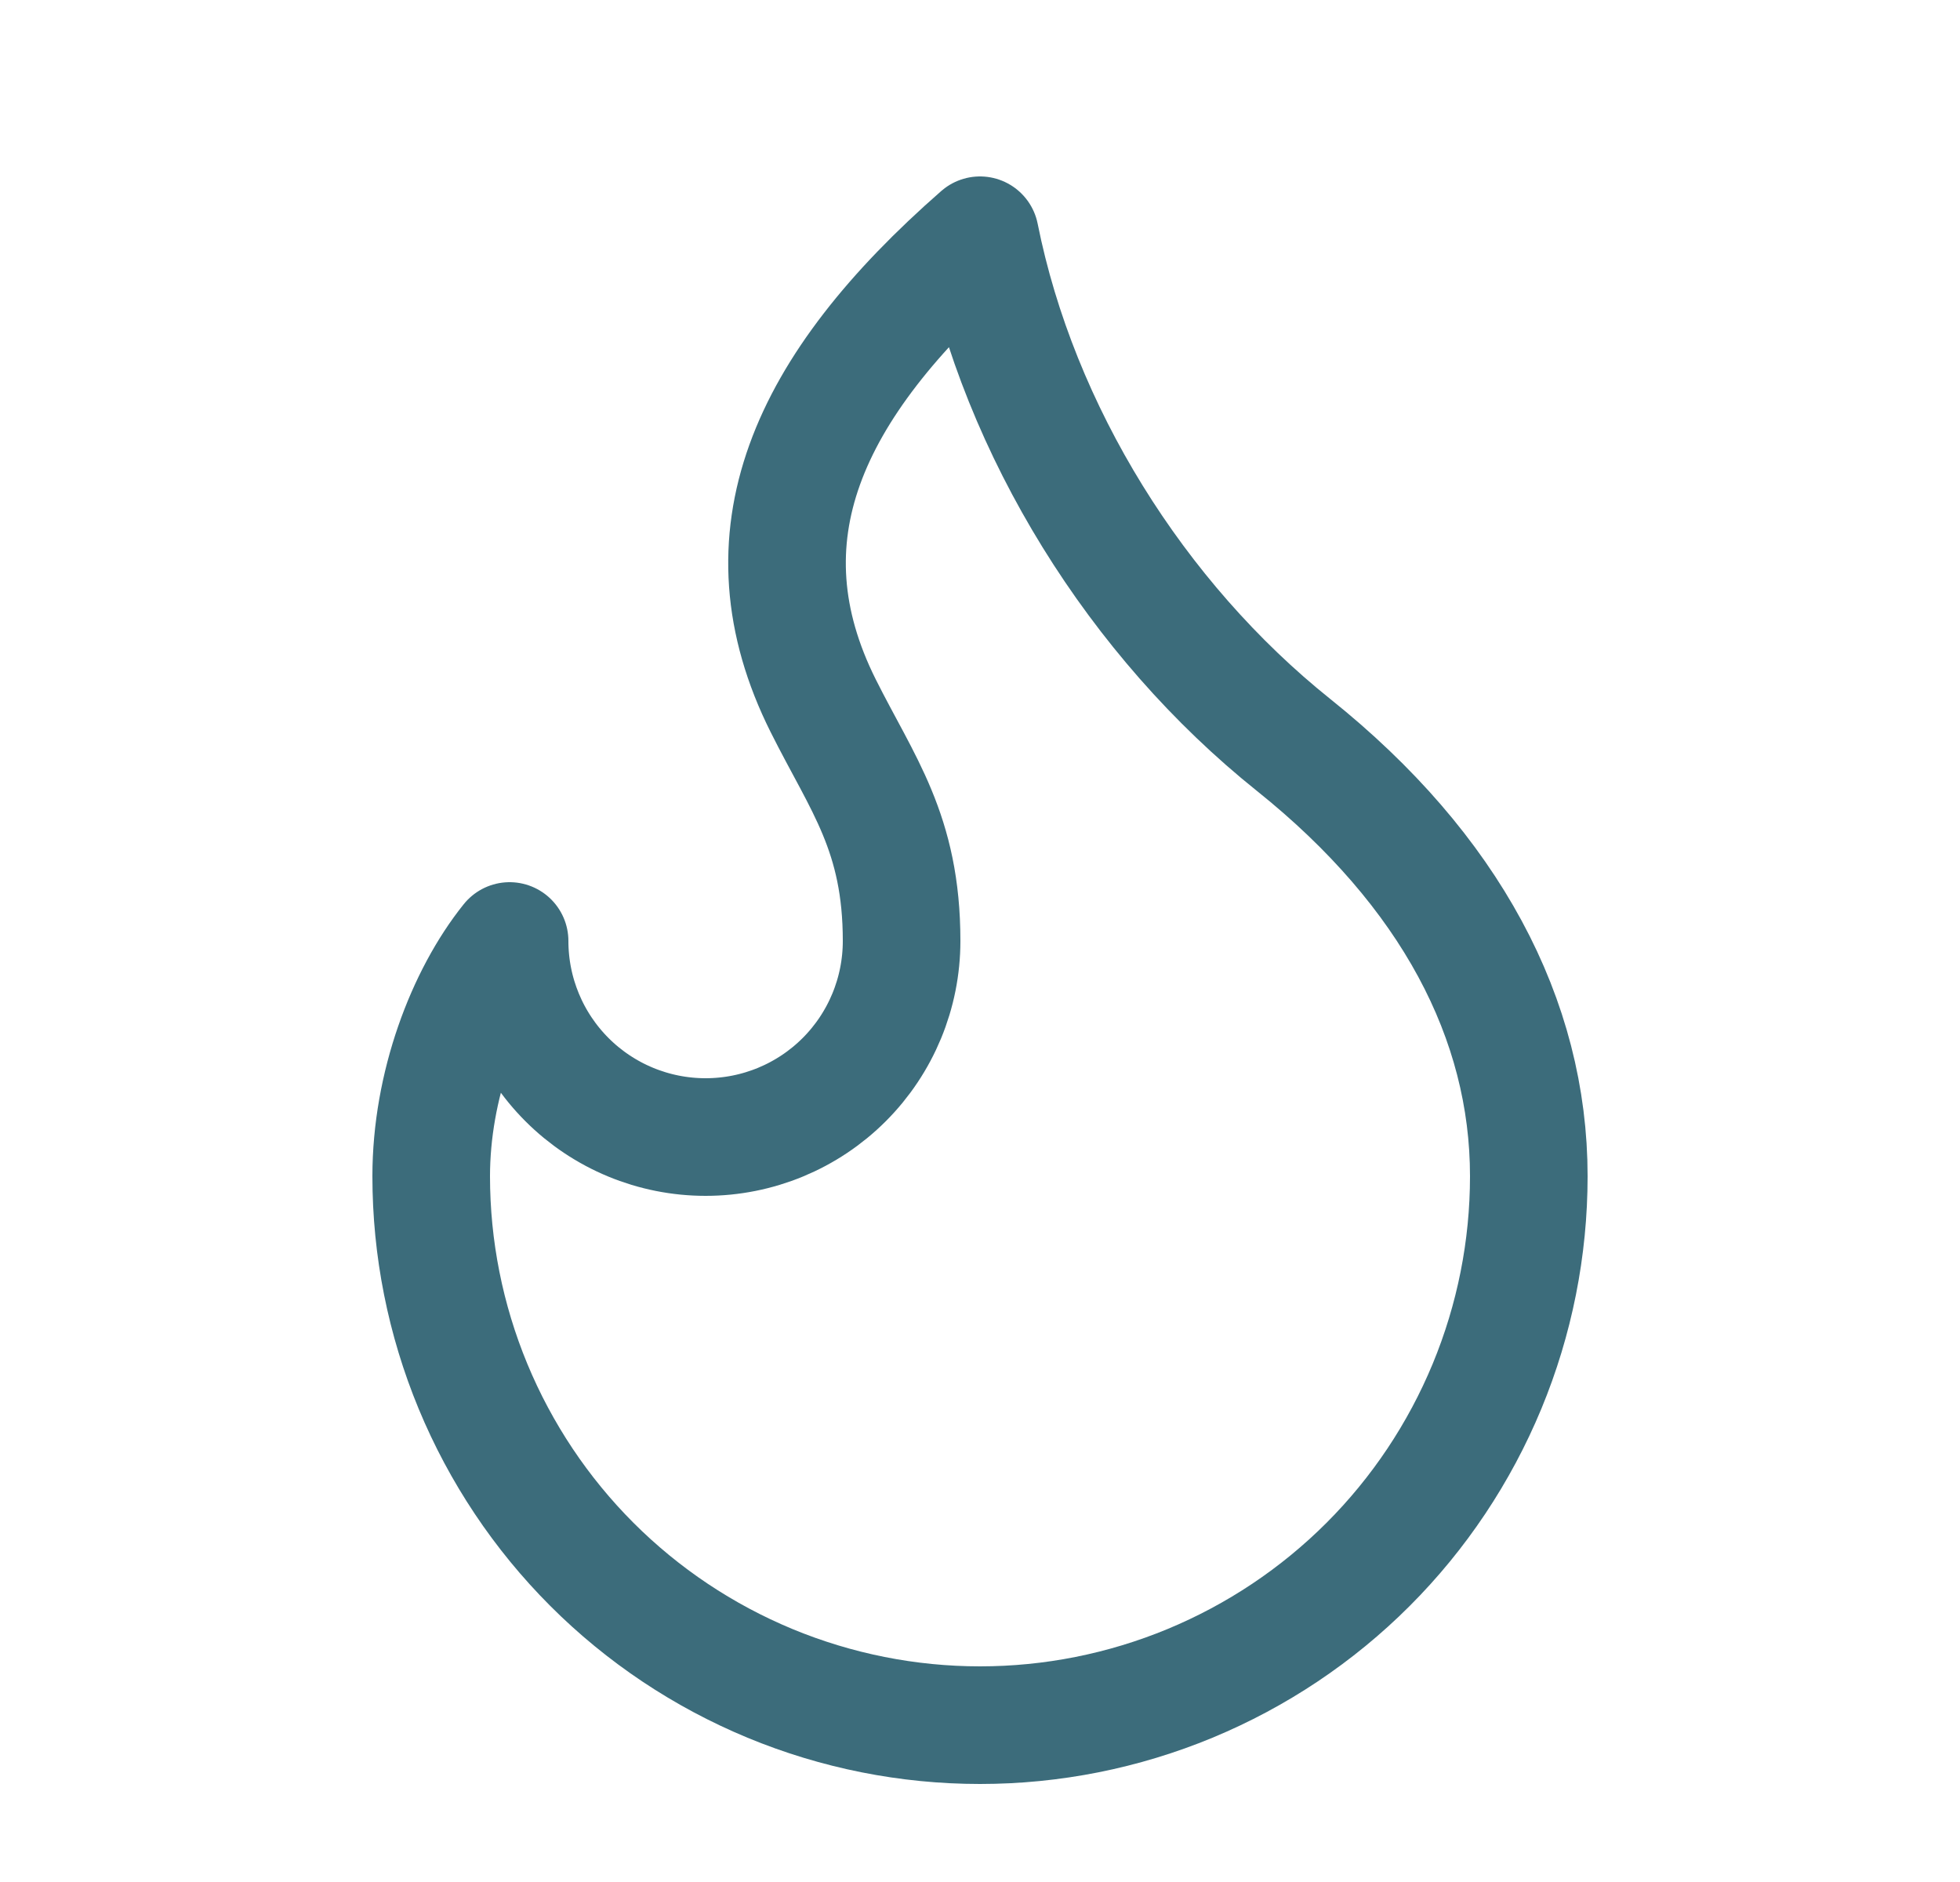 <svg width="25" height="24" viewBox="0 0 25 24" fill="none" xmlns="http://www.w3.org/2000/svg">
<path d="M9 14.5C9.663 14.5 10.299 14.237 10.768 13.768C11.237 13.299 11.5 12.663 11.5 12C11.5 10.62 11 10 10.5 9C9.428 6.857 10.276 4.946 12.5 3C13 5.5 14.5 7.9 16.5 9.5C18.5 11.1 19.5 13 19.5 15C19.5 15.919 19.319 16.829 18.967 17.679C18.615 18.528 18.1 19.3 17.45 19.95C16.8 20.6 16.028 21.115 15.179 21.467C14.329 21.819 13.419 22 12.5 22C11.581 22 10.671 21.819 9.821 21.467C8.972 21.115 8.2 20.6 7.55 19.95C6.9 19.3 6.385 18.528 6.033 17.679C5.681 16.829 5.5 15.919 5.5 15C5.5 13.847 5.933 12.706 6.5 12C6.5 12.663 6.763 13.299 7.232 13.768C7.701 14.237 8.337 14.5 9 14.5Z" stroke="#3C6C7B" stroke-width="1.5" stroke-linecap="round" stroke-linejoin="round"/>
</svg>
